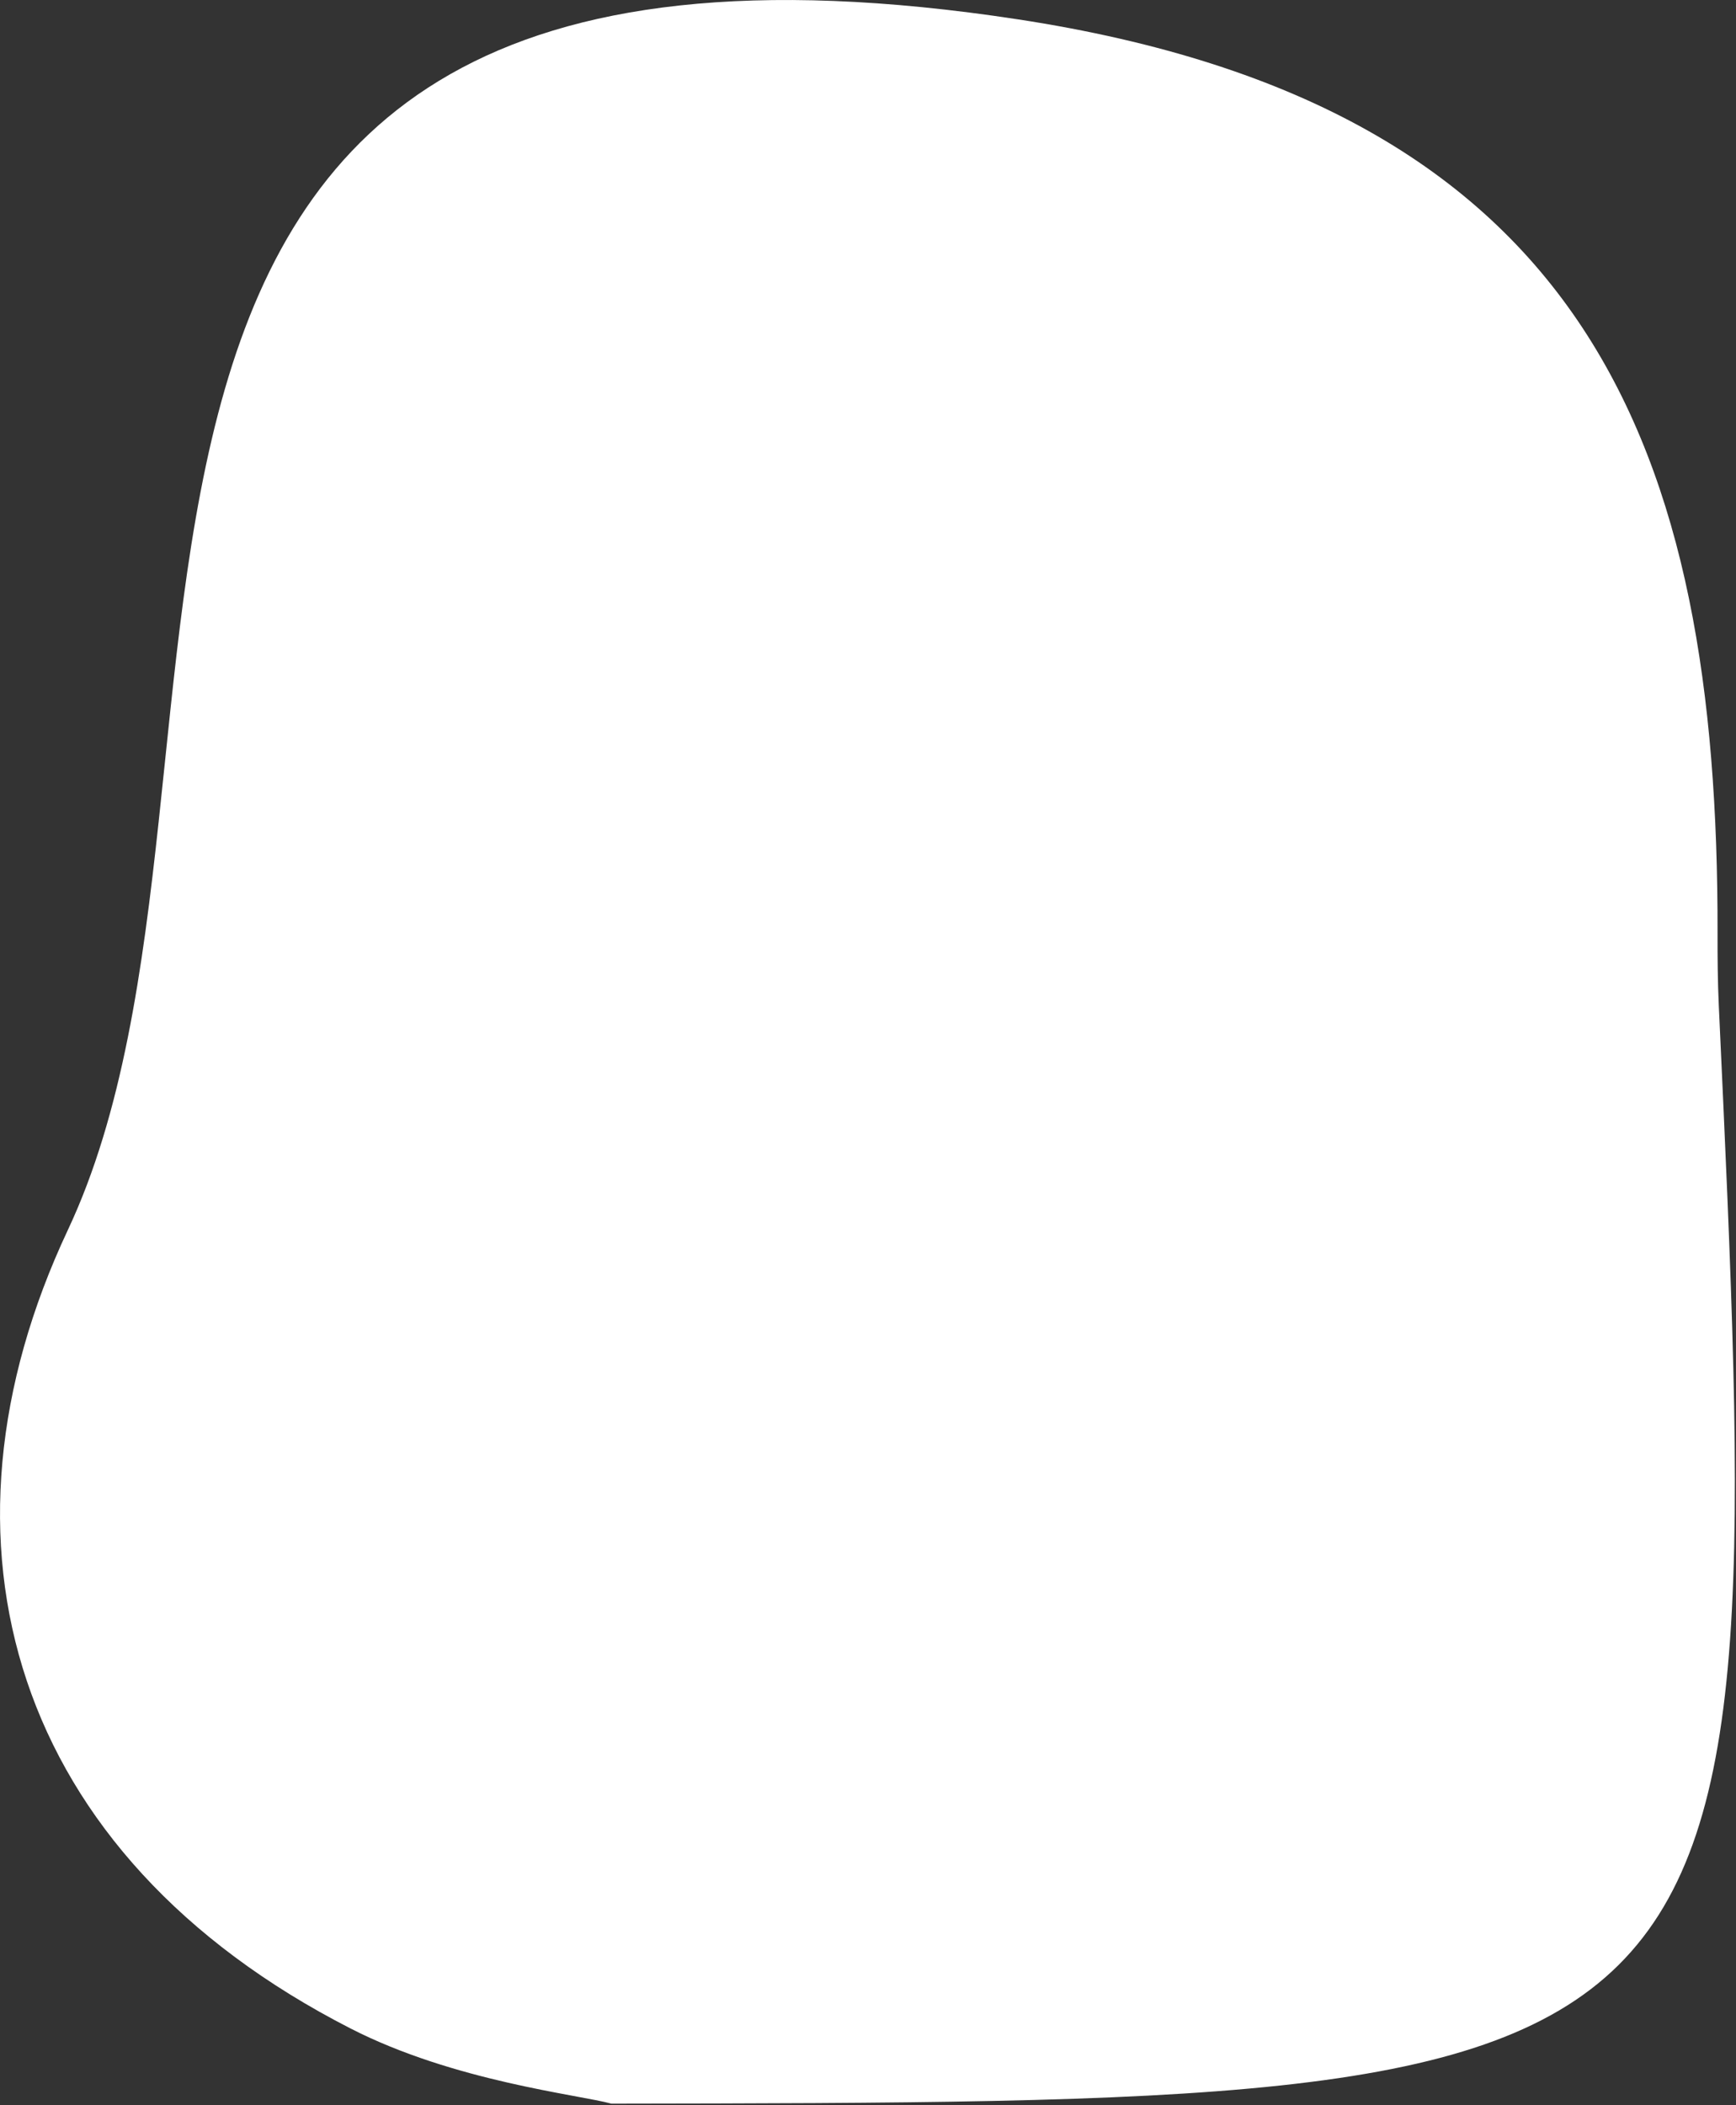 <?xml version="1.0" encoding="UTF-8" standalone="no"?>
<svg xmlns="http://www.w3.org/2000/svg" xmlns:xlink="http://www.w3.org/1999/xlink" xmlns:serif="http://www.serif.com/" width="100%" height="100%" viewBox="0 0 795 964" version="1.1" xml:space="preserve" style="fill-rule:evenodd;clip-rule:evenodd;stroke-linejoin:round;stroke-miterlimit:2;">
    <rect x="0" y="0" width="795" height="964" fill="#333333" stroke="none"/>
    <g transform="matrix(1,0,0,1,-114.921,-71.471)">
        <g transform="matrix(4.167,0,0,4.167,0,0)">
            <g transform="matrix(1,0,0,1,94.778,1.363)">
                <path d="M0,246.949C-3.65,245.951 -17.279,244.517 -28.664,238.693C-66.019,219.585 -75.847,185.187 -59.745,150.954C-35.656,99.739 -72.592,0 44.678,17.916C107.46,27.507 121.663,65.197 121.557,118.311C121.552,120.968 121.572,123.628 121.695,126.281C127.278,246.754 127.28,246.754 0,246.949" style="fill:white;fill-rule:nonzero;"></path>
            </g>
        </g>
    </g>
</svg>
